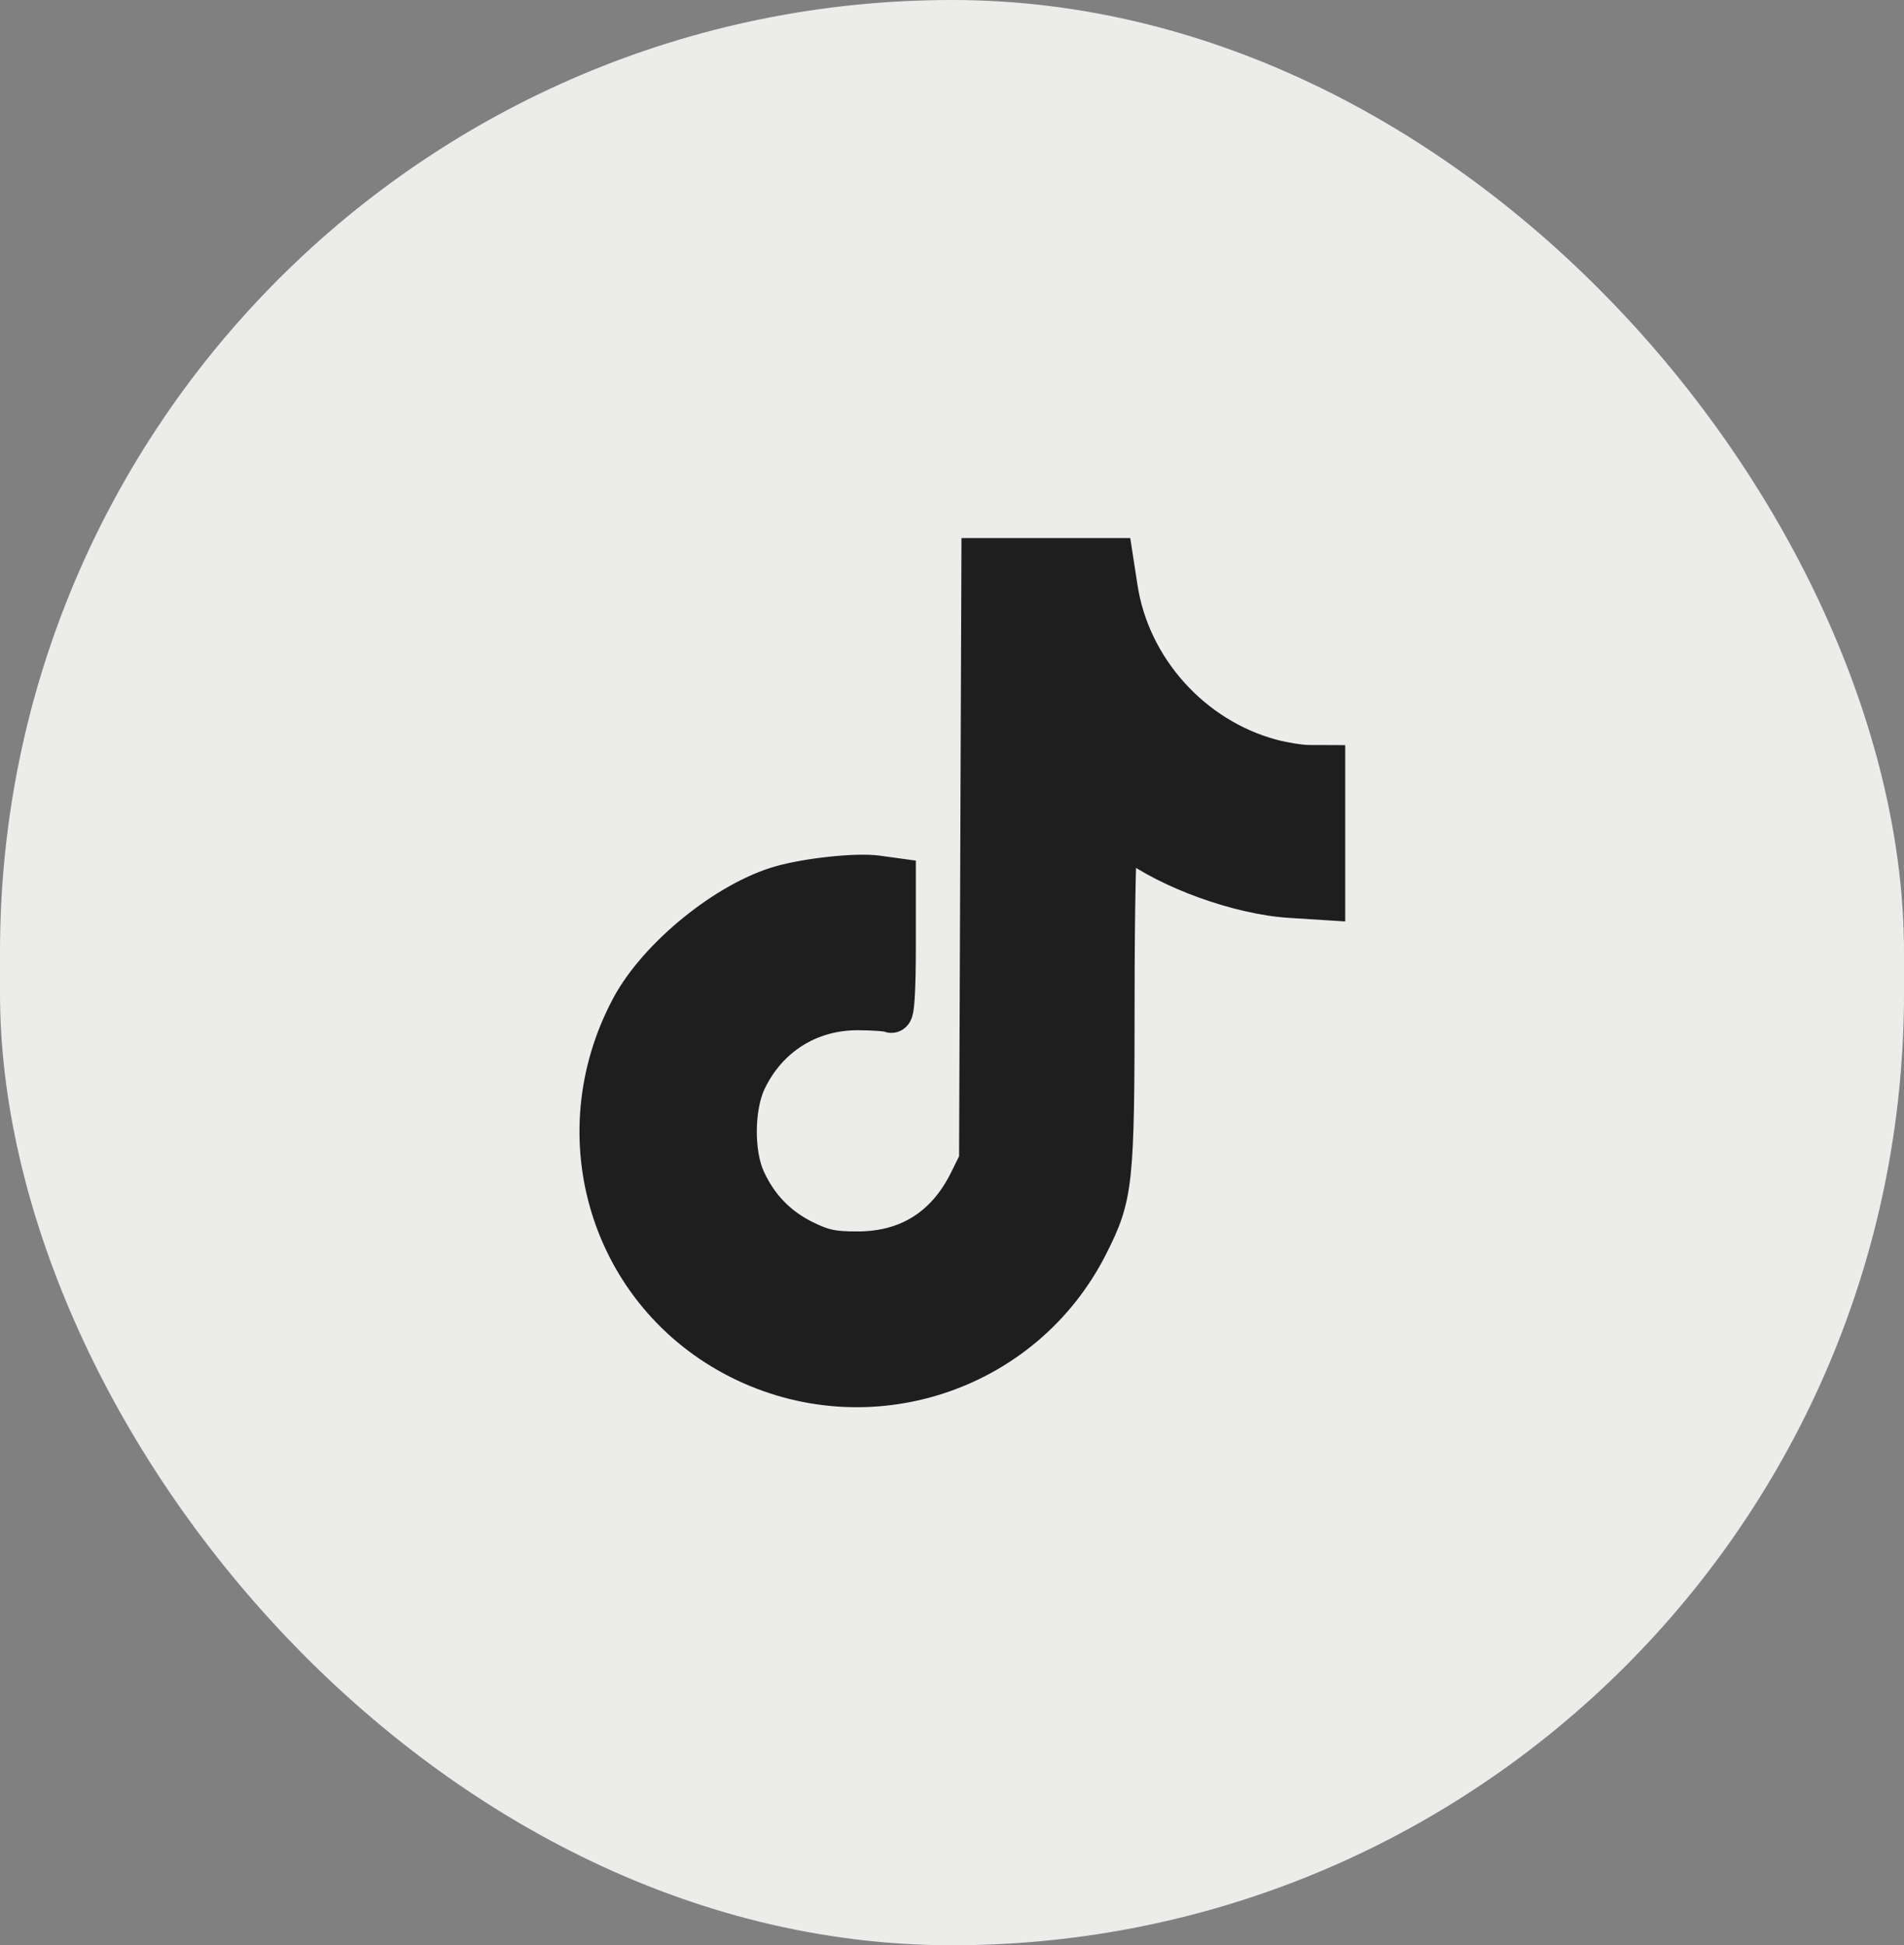 <?xml version="1.0" encoding="UTF-8"?> <svg xmlns="http://www.w3.org/2000/svg" width="92" height="94" viewBox="0 0 92 94" fill="none"><rect x="0" y="0" width="92" height="94" fill="#808080" stroke="none"/><rect width="92" height="94" rx="46" fill="#ECECEB"></rect><path d="M64.5 43.994L63.969 43.96L62.322 43.856C61.028 43.775 59.515 43.415 58.097 42.901C56.718 42.402 55.395 41.743 54.424 41.022C54.406 41.413 54.389 41.942 54.375 42.58C54.343 44.035 54.324 46.044 54.323 48.256C54.322 52.714 54.305 55.126 54.135 56.719C53.959 58.359 53.616 59.16 52.994 60.387C49.751 66.789 41.926 69.338 35.506 66.088C29.041 62.815 26.619 54.928 30.072 48.469C30.768 47.167 31.98 45.83 33.336 44.73C34.691 43.631 36.236 42.73 37.631 42.338C38.325 42.143 39.266 41.985 40.147 41.893C41.017 41.801 41.887 41.767 42.427 41.841L43.32 41.964L43.753 42.023V45.744C43.753 46.796 43.734 47.619 43.7 48.173C43.683 48.446 43.662 48.673 43.632 48.834C43.618 48.905 43.596 49.01 43.549 49.103C43.529 49.143 43.471 49.254 43.345 49.333C43.272 49.378 43.175 49.414 43.062 49.412C42.984 49.411 42.917 49.392 42.861 49.368C42.849 49.365 42.827 49.361 42.793 49.355C42.716 49.343 42.606 49.331 42.468 49.32C42.193 49.299 41.833 49.284 41.458 49.283C39.282 49.276 37.444 50.429 36.498 52.395C36.232 52.948 36.078 53.758 36.069 54.602C36.06 55.448 36.196 56.258 36.449 56.81C37.011 58.036 37.867 58.921 39.048 59.503C39.501 59.726 39.807 59.845 40.133 59.914C40.465 59.984 40.845 60.008 41.456 60.006C43.711 59.999 45.379 58.95 46.403 56.879L46.842 55.99L46.898 41.553L46.954 26.998L46.956 26.5H54.184L54.249 26.924L54.471 28.358C55.045 32.078 57.903 35.253 61.562 36.23C62.127 36.38 62.9 36.5 63.253 36.501H63.254L64.002 36.503L64.5 36.505V43.994Z" fill="#1E1E1E" stroke="#1E1E1E"></path></svg> 